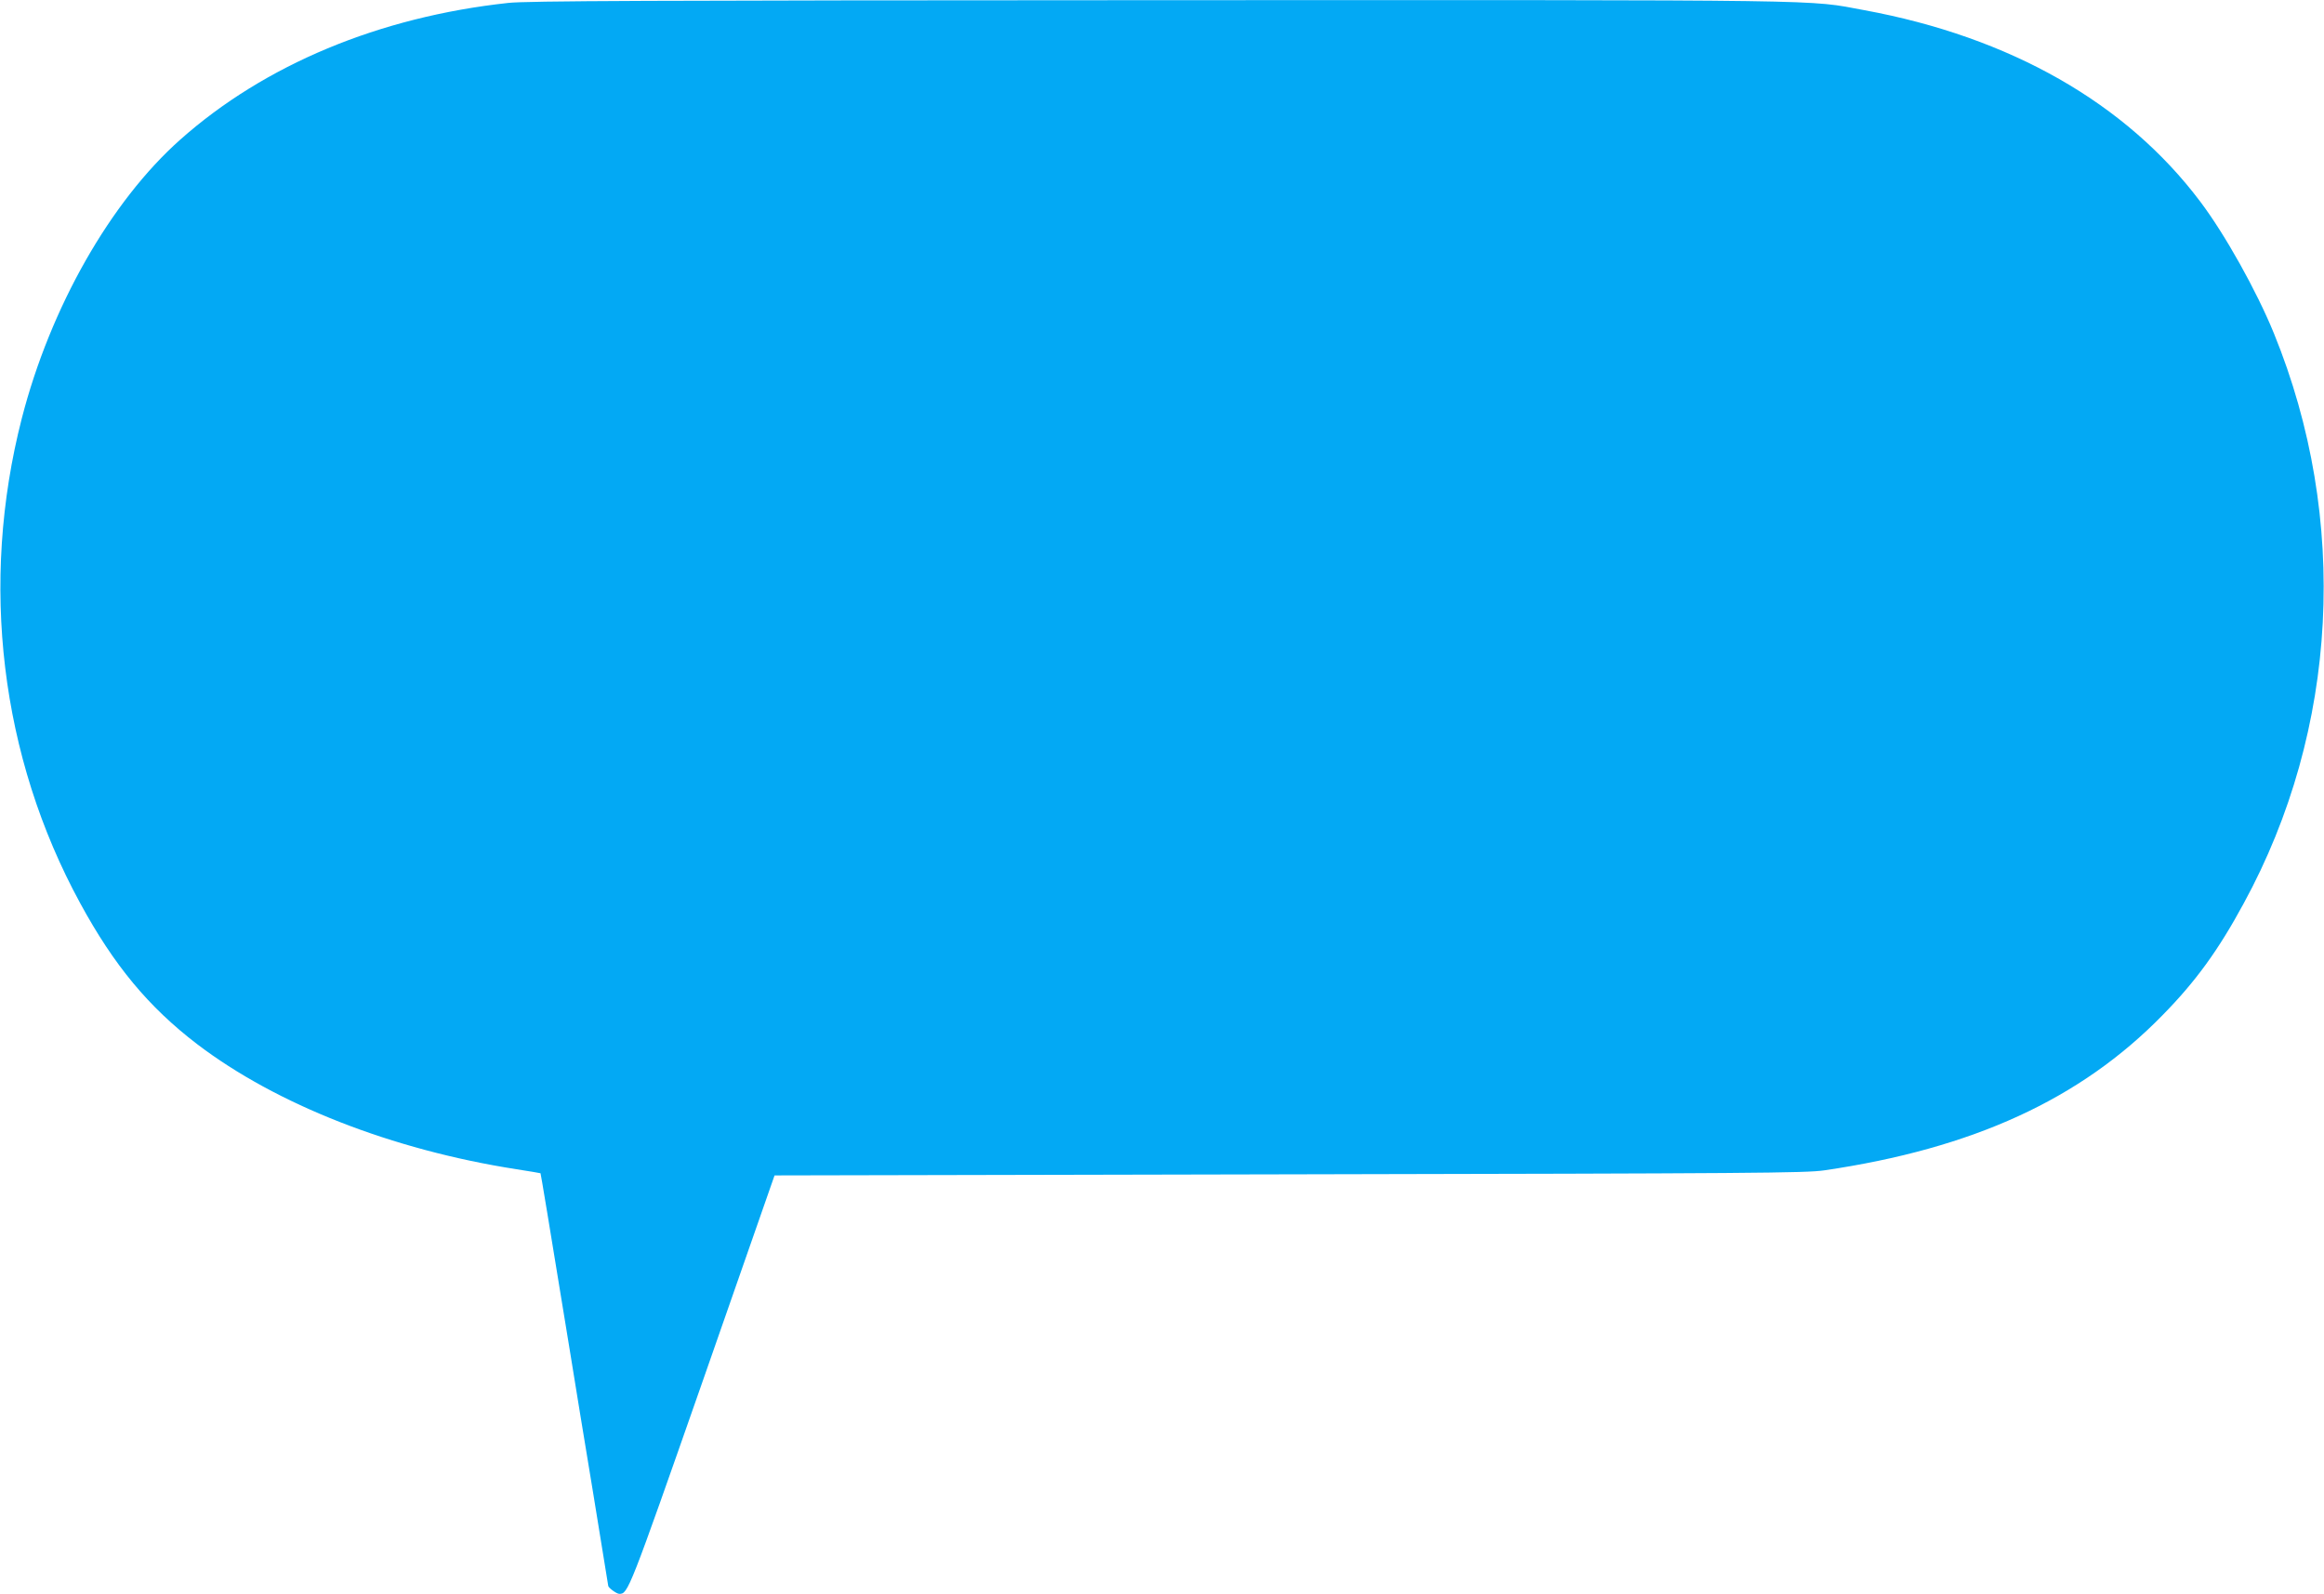 <?xml version="1.0" standalone="no"?>
<!DOCTYPE svg PUBLIC "-//W3C//DTD SVG 20010904//EN"
 "http://www.w3.org/TR/2001/REC-SVG-20010904/DTD/svg10.dtd">
<svg version="1.0" xmlns="http://www.w3.org/2000/svg"
 width="1280pt" height="878pt" viewBox="0 0 1280 878"
 preserveAspectRatio="xMidYMid meet">
<g transform="translate(0,878) scale(0.1,-0.1)"
fill="#03a9f4" stroke="none">
<path d="M2800 8764 c-711 -77 -1342 -340 -1807 -753 -384 -341 -716 -925
-873 -1536 -233 -908 -118 -1864 322 -2671 186 -342 376 -571 644 -776 436
-332 1073 -582 1759 -689 71 -11 130 -21 132 -22 2 -3 43 -251 164 -992 22
-137 78 -481 125 -764 46 -282 84 -515 84 -517 0 -10 46 -44 61 -44 48 0 53
11 459 1171 l396 1134 2835 6 c2565 5 2845 7 2947 22 818 120 1410 391 1863
855 181 184 307 357 447 616 522 957 583 2118 166 3140 -96 235 -270 546 -406
726 -408 542 -1046 906 -1850 1054 -318 59 -115 56 -3885 55 -2840 -1 -3480
-4 -3583 -15z"/>
</g>
</svg>
